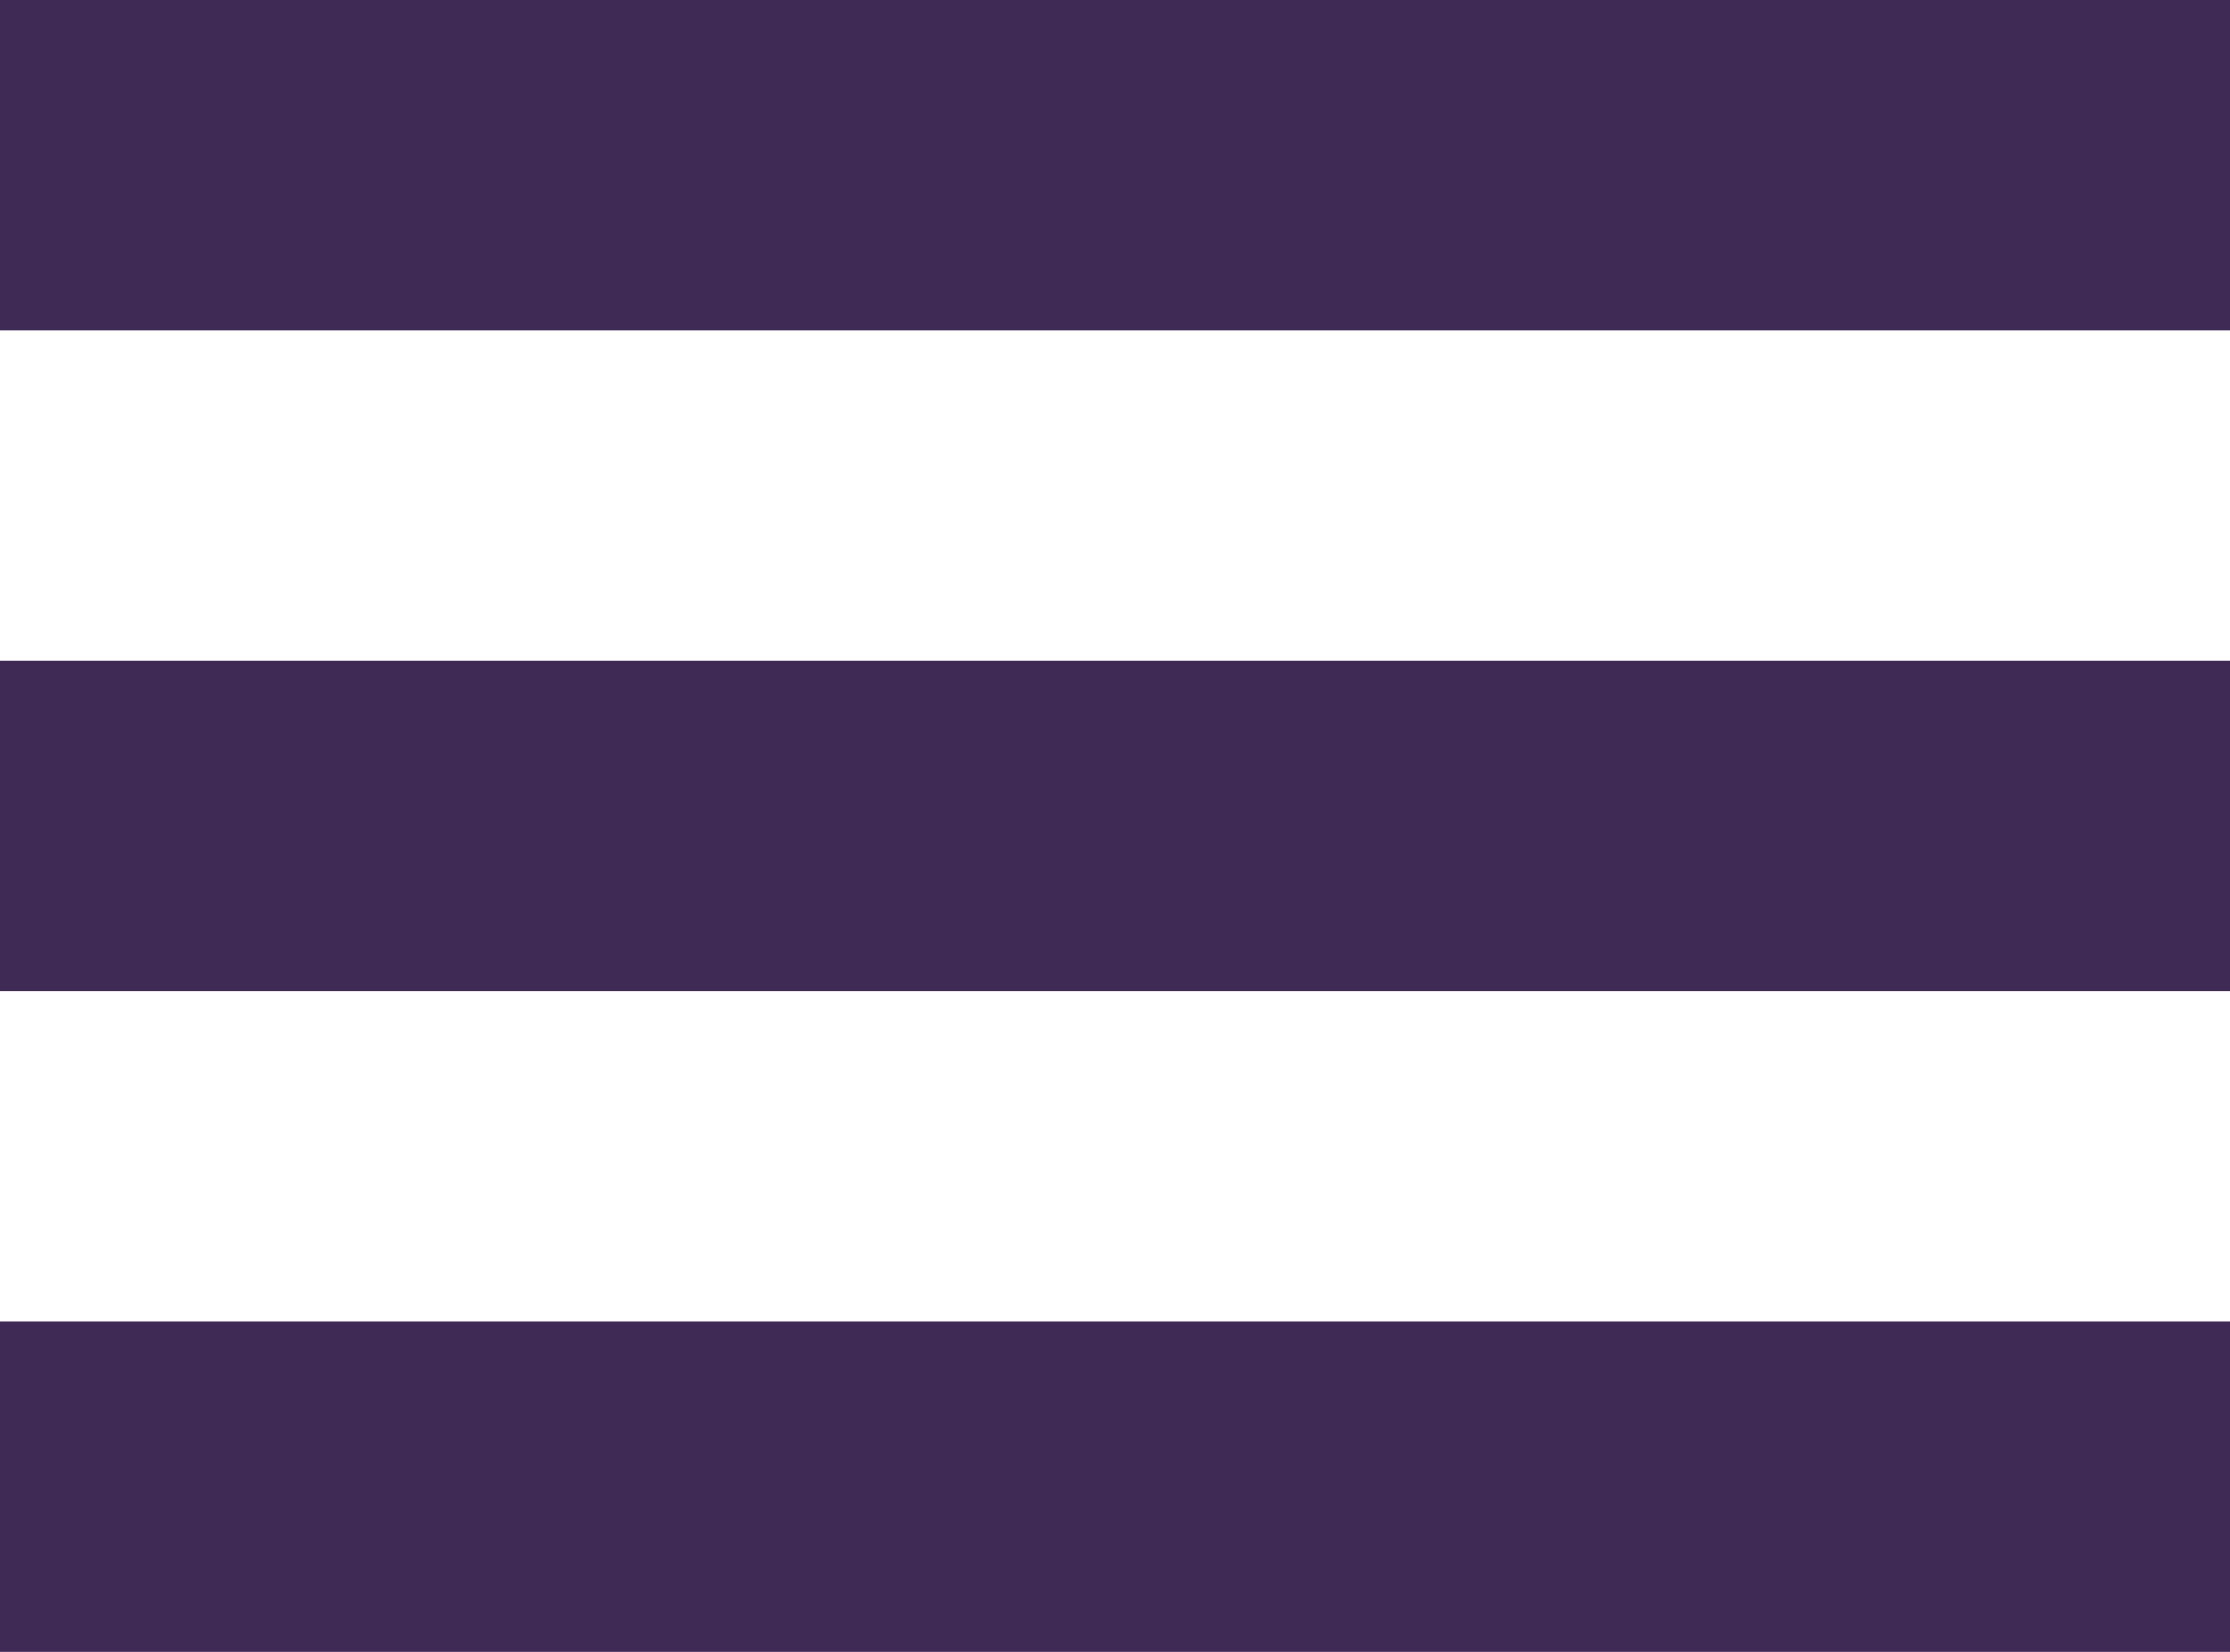 <svg xmlns="http://www.w3.org/2000/svg" width="27" height="20" viewBox="0 0 27 20">
  <g id="_" data-name="=" transform="translate(-1843 -51)">
    <rect id="Rectangle_12" data-name="Rectangle 12" width="27" height="4" transform="translate(1843 51)" fill="#3f2a56"/>
    <rect id="Rectangle_13" data-name="Rectangle 13" width="27" height="4" transform="translate(1843 59)" fill="#3f2a56"/>
    <rect id="Rectangle_14" data-name="Rectangle 14" width="27" height="4" transform="translate(1843 67)" fill="#3f2a56"/>
  </g>
</svg>

